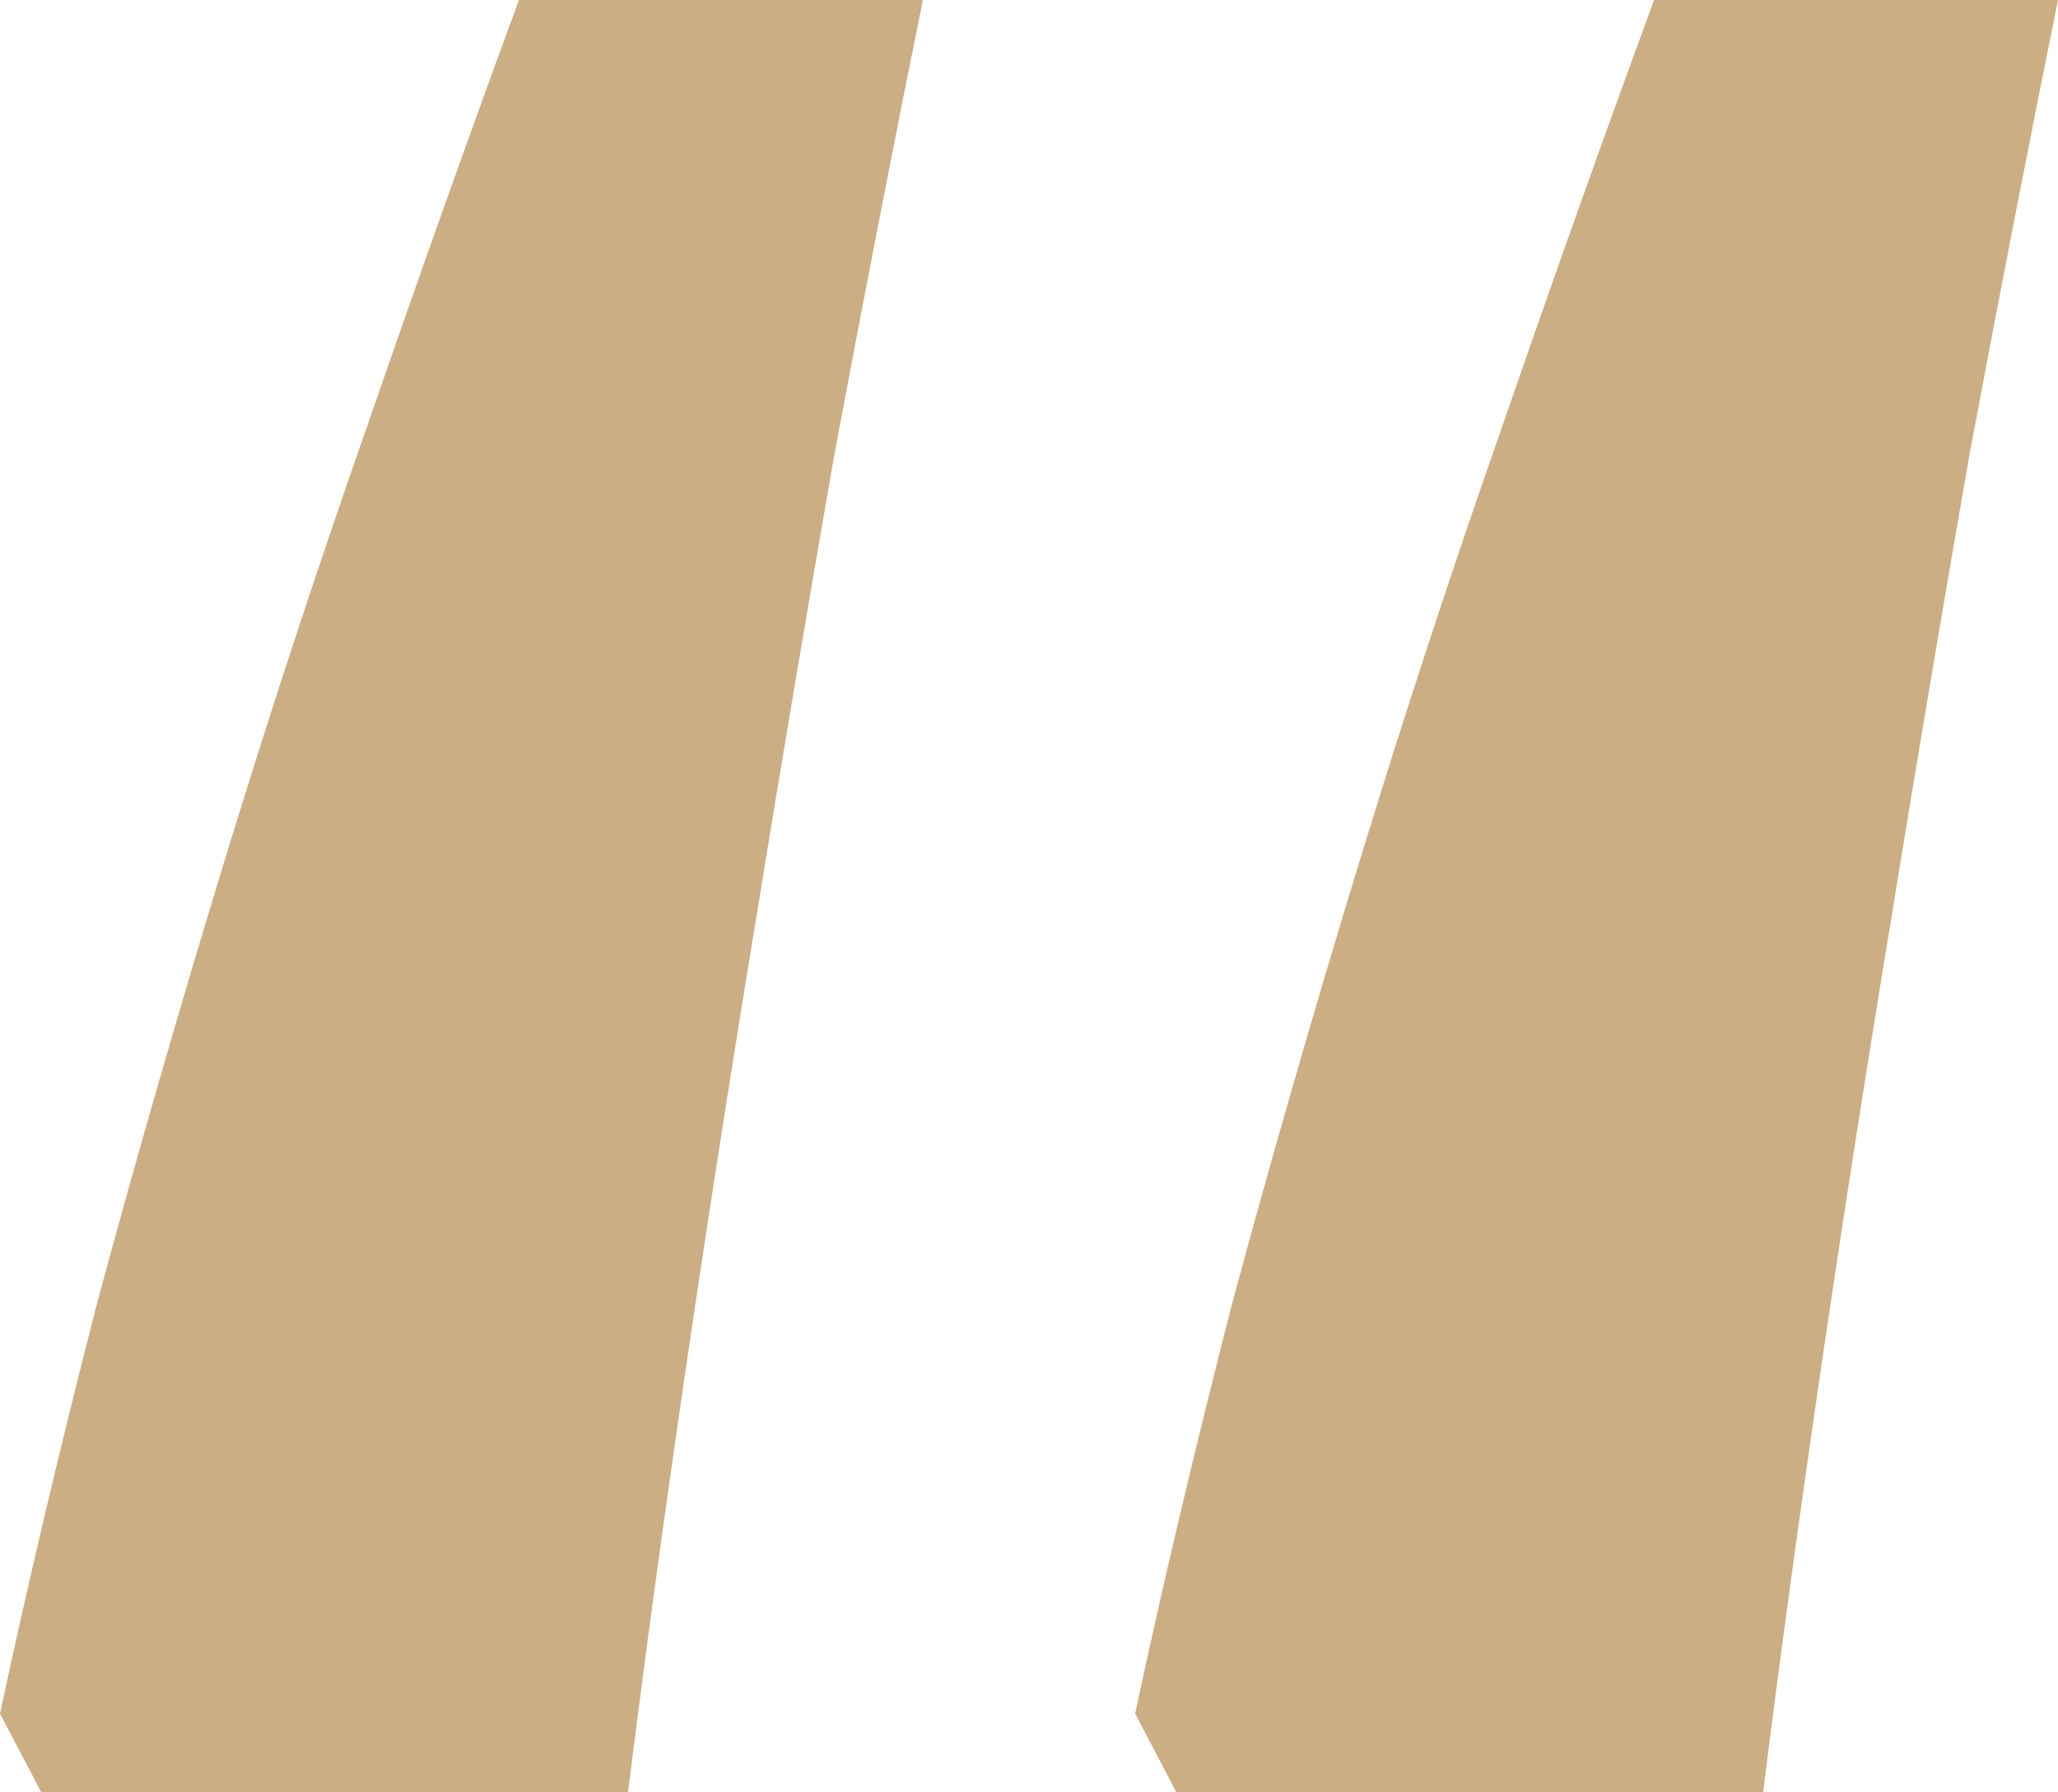 <?xml version="1.0" encoding="UTF-8"?> <svg xmlns="http://www.w3.org/2000/svg" width="124" height="108" viewBox="0 0 124 108" fill="none"> <path d="M70.882 108L68.395 103.257C70.053 95.497 72.008 87.234 74.258 78.467C76.627 69.701 79.173 60.862 81.897 51.952C84.621 43.042 87.522 34.204 90.602 25.437C93.681 16.527 96.701 8.048 99.662 0H124C122.223 8.766 120.447 17.892 118.67 27.377C117.012 36.862 115.414 46.347 113.874 55.832C112.334 65.174 110.913 74.299 109.61 83.21C108.308 92.12 107.182 100.383 106.235 108H70.882ZM2.487 108L0 103.257C1.658 95.497 3.612 87.234 5.862 78.467C8.231 69.701 10.777 60.862 13.501 51.952C16.225 43.042 19.127 34.204 22.206 25.437C25.286 16.527 28.306 8.048 31.267 0H55.605C53.828 8.766 52.052 17.892 50.275 27.377C48.617 36.862 47.018 46.347 45.478 55.832C43.939 65.174 42.518 74.299 41.215 83.21C39.912 92.12 38.787 100.383 37.84 108H2.487Z" fill="#CCAE85"></path> </svg> 